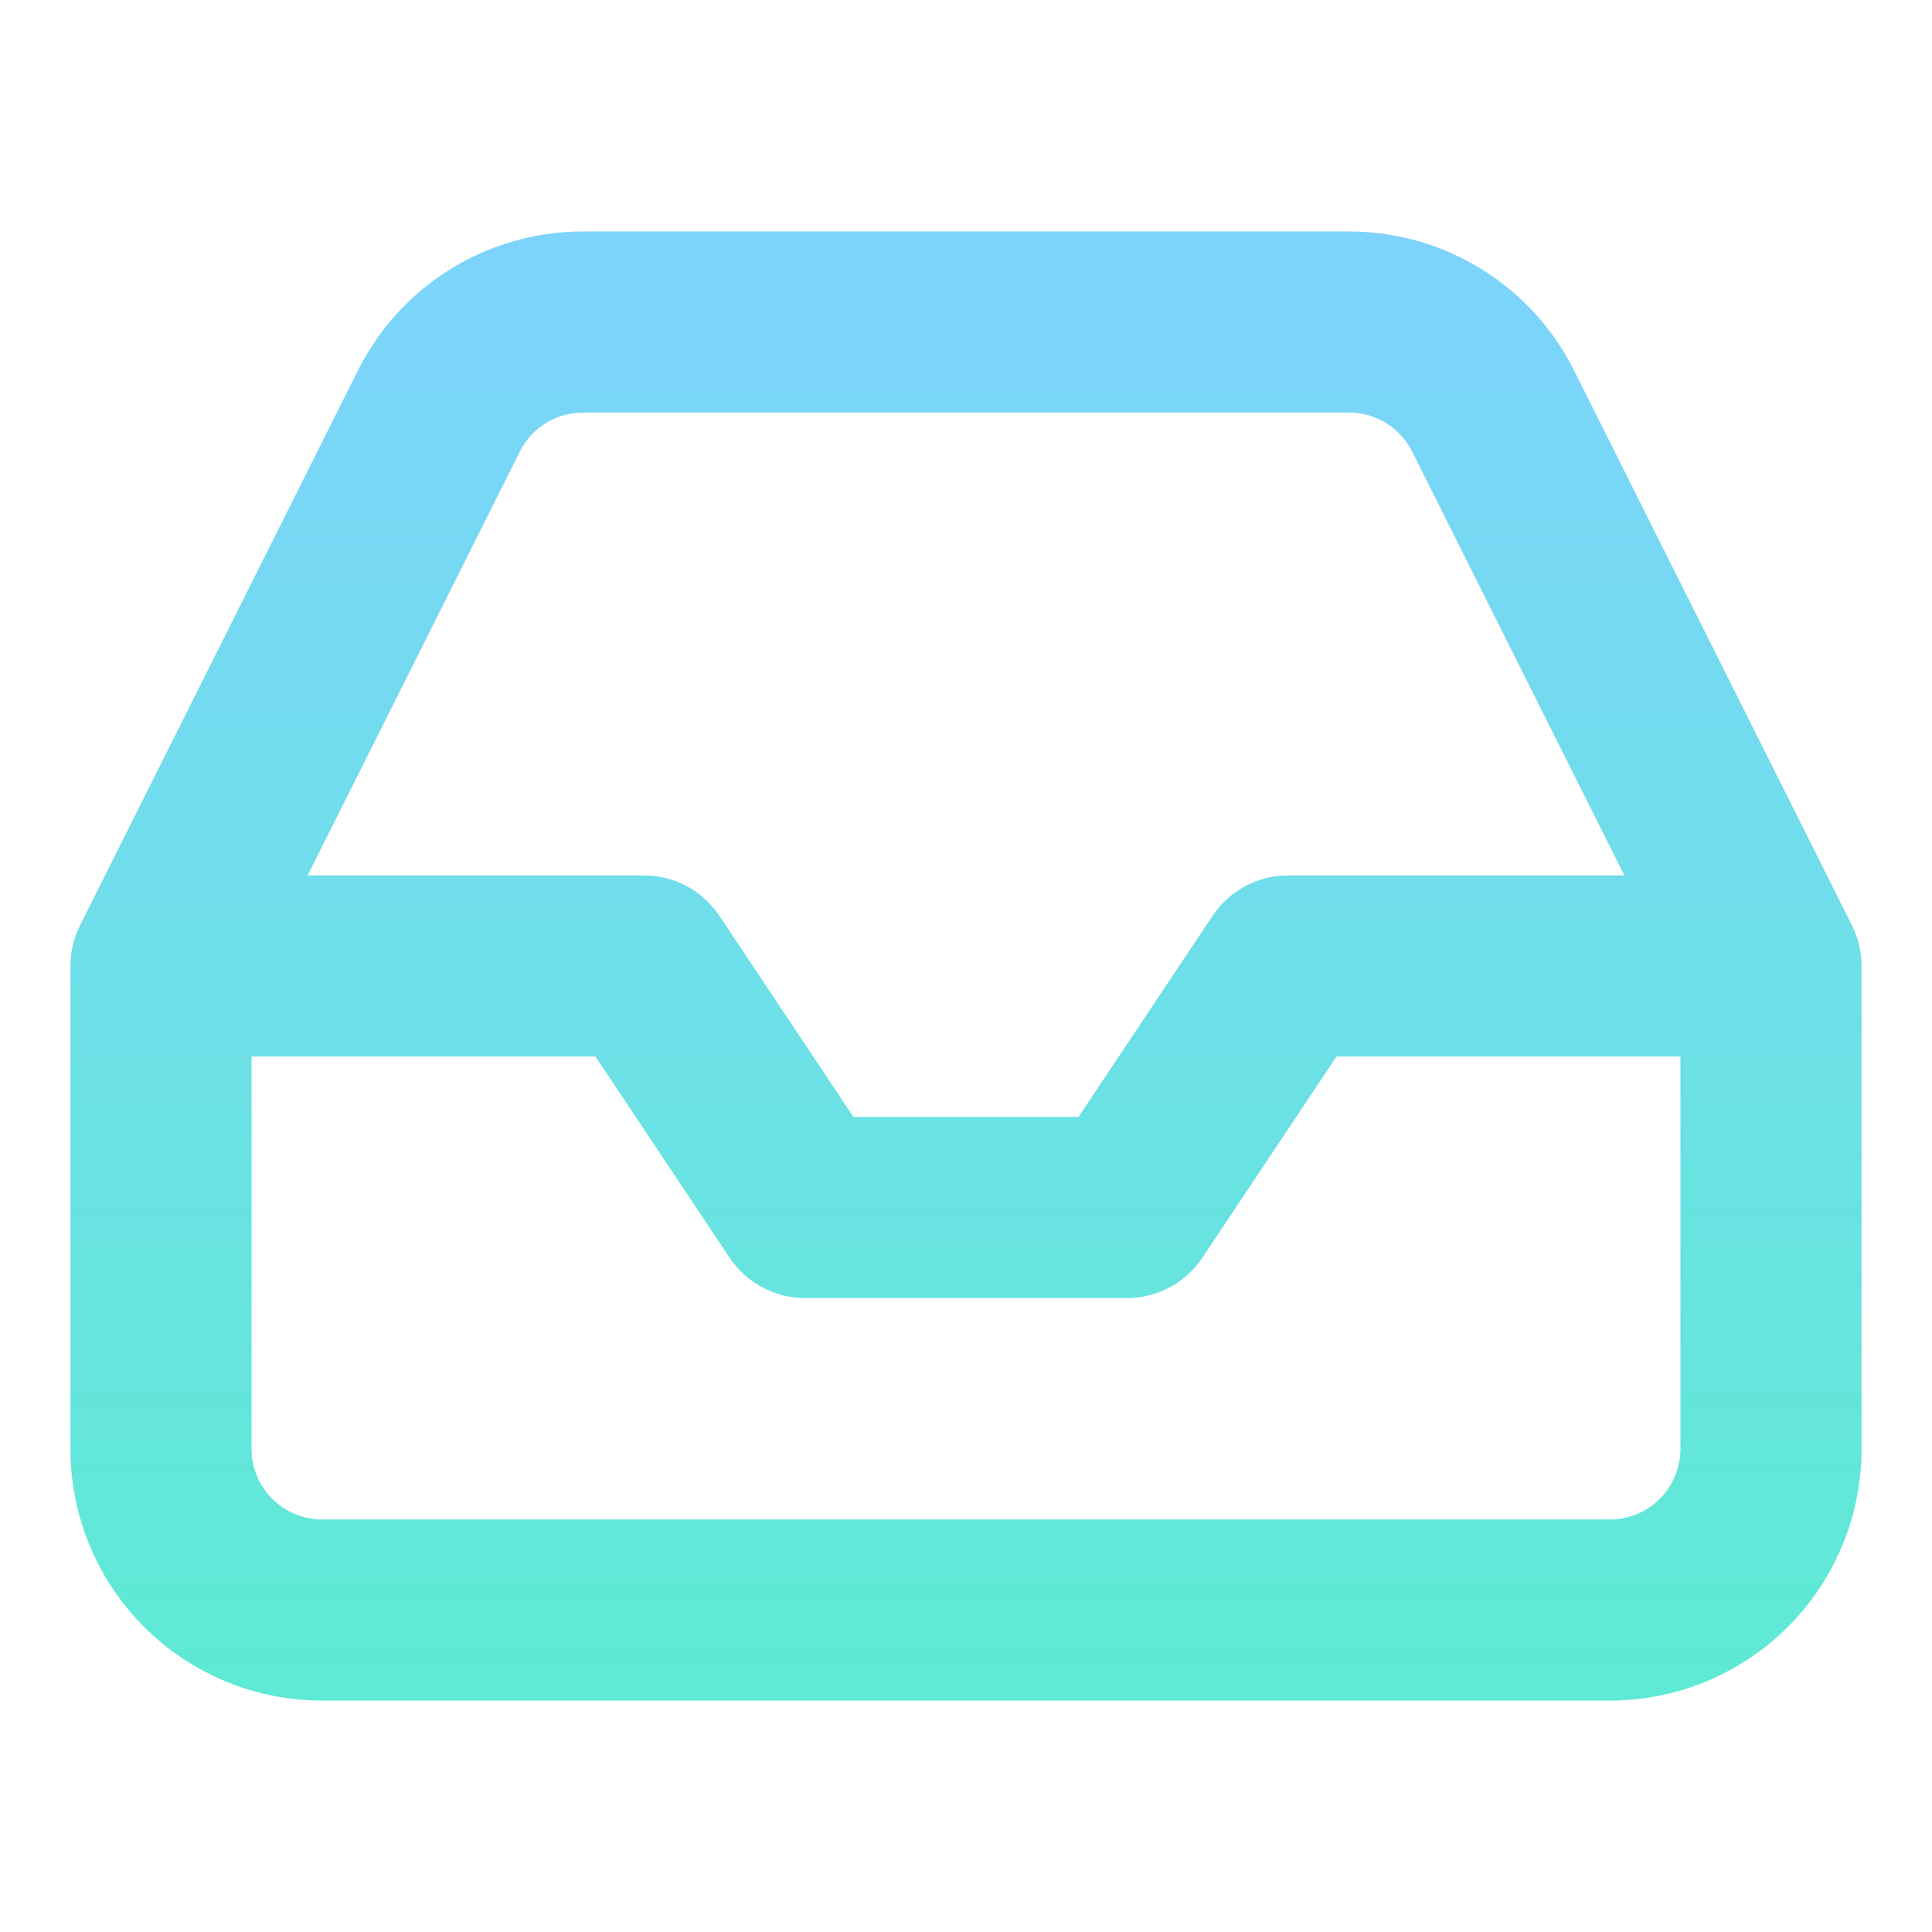 <svg width="64" height="64" viewBox="0 0 64 64" fill="none" xmlns="http://www.w3.org/2000/svg">
<path d="M44.985 7.672C46.434 7.723 47.847 8.152 49.082 8.918C50.4 9.735 51.463 10.904 52.153 12.292H52.152L61.349 30.657C61.375 30.709 61.4 30.762 61.423 30.815C61.431 30.835 61.438 30.856 61.446 30.876C61.471 30.937 61.493 30.998 61.514 31.061C61.521 31.083 61.529 31.105 61.536 31.128C61.559 31.204 61.579 31.282 61.596 31.36C61.603 31.392 61.61 31.424 61.616 31.457C61.619 31.471 61.621 31.485 61.623 31.499C61.629 31.532 61.634 31.565 61.639 31.599C61.657 31.731 61.666 31.866 61.666 32V48C61.666 50.21 60.788 52.33 59.226 53.893C57.663 55.455 55.543 56.334 53.333 56.334H10.666C8.456 56.334 6.336 55.455 4.773 53.893C3.211 52.33 2.333 50.21 2.333 48V32C2.333 31.886 2.339 31.774 2.352 31.663C2.353 31.648 2.356 31.634 2.357 31.619C2.363 31.579 2.369 31.539 2.376 31.499C2.378 31.485 2.38 31.471 2.383 31.457C2.389 31.424 2.396 31.391 2.403 31.358C2.419 31.285 2.437 31.212 2.459 31.14C2.468 31.11 2.478 31.082 2.487 31.053C2.508 30.991 2.53 30.93 2.555 30.869C2.562 30.851 2.569 30.833 2.577 30.815C2.6 30.762 2.624 30.709 2.65 30.657L11.851 12.284C12.54 10.899 13.602 9.733 14.917 8.918C16.235 8.101 17.755 7.668 19.305 7.667H44.694L44.985 7.672ZM8.333 48C8.333 48.619 8.579 49.213 9.017 49.65C9.454 50.088 10.047 50.334 10.666 50.334H53.333C53.952 50.334 54.546 50.088 54.983 49.65C55.421 49.213 55.666 48.619 55.666 48V35H44.272L39.829 41.664C39.273 42.499 38.336 43 37.333 43H26.666C25.663 43 24.726 42.498 24.17 41.664L19.727 35H8.333V48ZM19.145 13.673C18.768 13.699 18.402 13.818 18.079 14.018C17.711 14.246 17.413 14.573 17.22 14.962L17.216 14.97L10.19 29H21.333C22.336 29 23.273 29.501 23.829 30.336L28.271 37H35.727L40.17 30.336C40.726 29.502 41.663 29 42.666 29H53.809L46.784 14.97L46.779 14.962C46.586 14.573 46.289 14.246 45.92 14.018C45.597 13.817 45.231 13.699 44.853 13.673L44.691 13.667H19.308L19.145 13.673Z" fill="url(#paint0_linear_18_1146)"/>
<defs>
<linearGradient id="paint0_linear_18_1146" x1="32" y1="7.667" x2="32" y2="56.334" gradientUnits="userSpaceOnUse">
<stop stop-color="#7DD3FC"/>
<stop offset="1" stop-color="#5EEAD4"/>
</linearGradient>
</defs>
</svg>
